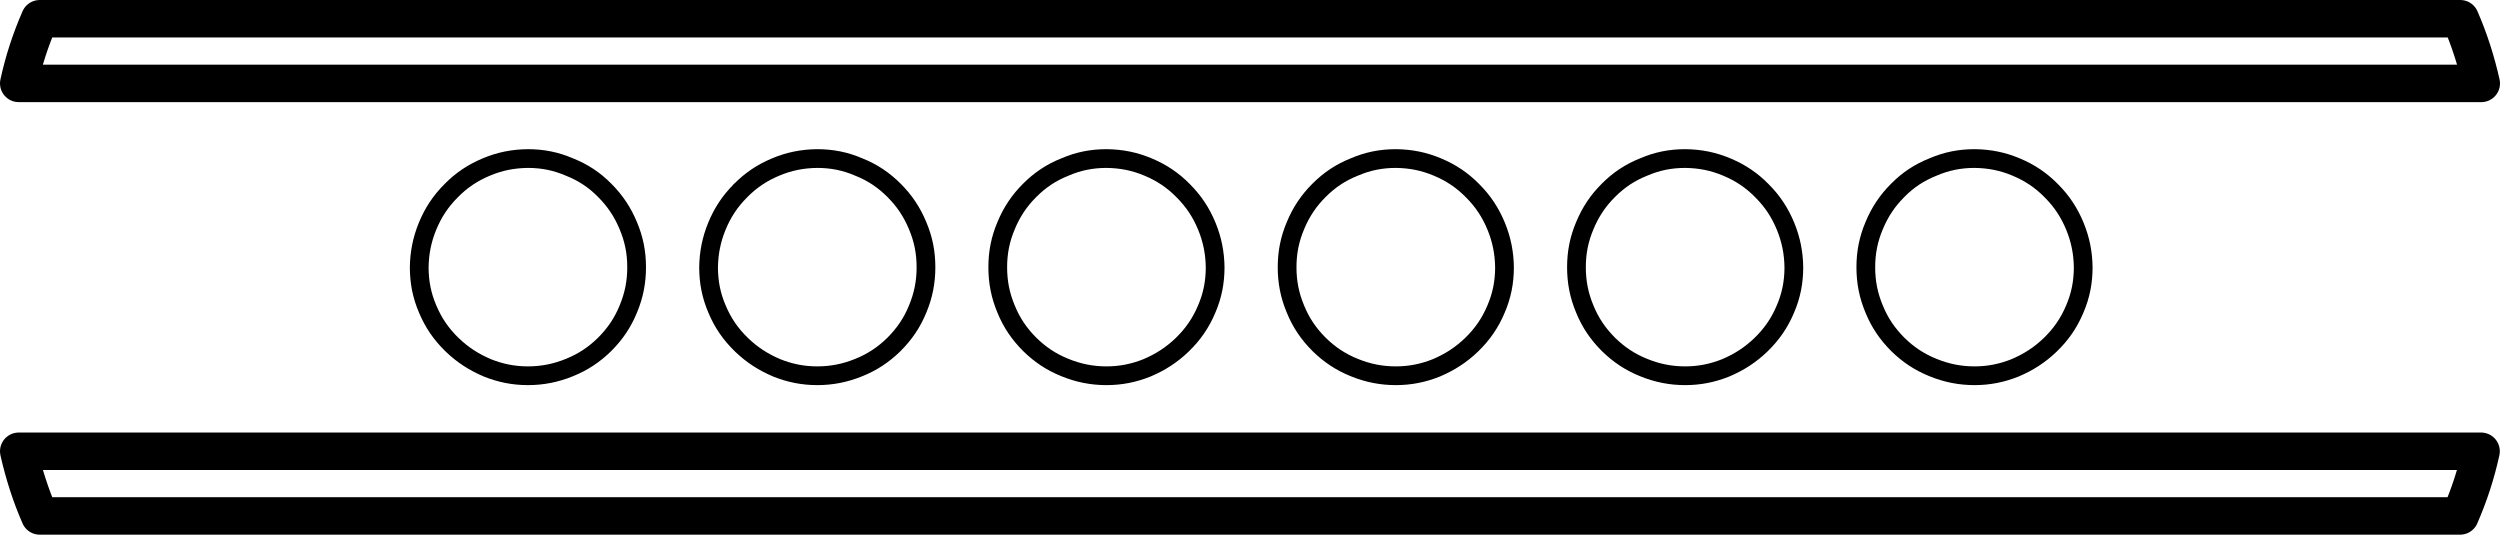 <?xml version="1.0" encoding="UTF-8"?><svg id="Layer_2" xmlns="http://www.w3.org/2000/svg" viewBox="0 0 133.4 28.53"><defs><style>.cls-1,.cls-2{fill:none;stroke:#000;stroke-linecap:round;stroke-linejoin:round;}.cls-2{stroke-width:2px;}</style></defs><path class="cls-2" d="M132.39,24.08c-.26,1.19-.63,2.33-1.12,3.45H2.12c-.49-1.12-.85-2.26-1.12-3.45H132.39Z"/><path class="cls-2" d="M131.28,1c.49,1.12,.85,2.26,1.12,3.45H1c.26-1.19,.63-2.33,1.12-3.45,0,0,129.16,0,129.16,0Z"/><path class="cls-1" d="M24.07,10.18c-.56,.56-.96,1.17-1.26,1.9-.29,.71-.43,1.42-.44,2.18,0,.79,.14,1.51,.45,2.23,.31,.74,.73,1.35,1.31,1.91,.56,.54,1.17,.93,1.88,1.23,.7,.28,1.4,.42,2.16,.42s1.49-.14,2.22-.44c.72-.29,1.32-.69,1.87-1.23,.56-.56,.97-1.16,1.27-1.9,.3-.72,.44-1.43,.44-2.22s-.14-1.5-.45-2.23c-.3-.72-.7-1.32-1.25-1.87-.55-.56-1.16-.96-1.89-1.25-.72-.31-1.43-.45-2.22-.45-.79,.01-1.5,.15-2.23,.46-.71,.3-1.31,.7-1.85,1.25h0Z"/><path class="cls-1" d="M39.51,10.18c-.56,.56-.96,1.17-1.26,1.9-.29,.71-.43,1.42-.44,2.18,0,.79,.14,1.51,.45,2.23,.31,.74,.73,1.35,1.31,1.91,.56,.54,1.17,.93,1.88,1.23,.7,.28,1.4,.42,2.16,.42s1.49-.14,2.22-.44c.72-.29,1.32-.69,1.87-1.23,.56-.56,.97-1.16,1.27-1.9,.3-.72,.44-1.43,.44-2.22s-.14-1.5-.45-2.23c-.3-.72-.7-1.32-1.25-1.87-.56-.56-1.16-.96-1.89-1.25-.72-.31-1.43-.45-2.22-.45-.79,.01-1.5,.15-2.23,.46-.71,.3-1.31,.7-1.85,1.25h-.01Z"/><path class="cls-1" d="M109.46,10.18c.56,.56,.96,1.17,1.26,1.9,.29,.71,.43,1.42,.44,2.18,0,.79-.14,1.51-.45,2.23-.31,.74-.73,1.35-1.31,1.91-.56,.54-1.17,.93-1.88,1.23-.7,.28-1.4,.42-2.16,.42s-1.49-.14-2.22-.44c-.72-.29-1.32-.69-1.87-1.23-.56-.56-.97-1.16-1.27-1.9-.3-.72-.44-1.43-.44-2.22s.14-1.5,.45-2.23c.3-.72,.7-1.32,1.25-1.87,.55-.56,1.16-.96,1.89-1.25,.72-.31,1.43-.45,2.22-.45,.79,.01,1.5,.15,2.23,.46,.71,.3,1.31,.7,1.85,1.25h0Z"/><path class="cls-1" d="M78.58,10.18c.56,.56,.96,1.17,1.26,1.9,.29,.71,.43,1.42,.44,2.18,0,.79-.14,1.51-.45,2.23-.31,.74-.73,1.35-1.31,1.91-.56,.54-1.17,.93-1.88,1.23-.7,.28-1.4,.42-2.16,.42s-1.49-.14-2.22-.44c-.72-.29-1.32-.69-1.87-1.23-.56-.56-.97-1.16-1.27-1.9-.3-.72-.44-1.43-.44-2.22s.14-1.5,.45-2.23c.3-.72,.7-1.32,1.25-1.87,.56-.56,1.16-.96,1.89-1.25,.72-.31,1.43-.45,2.22-.45,.79,.01,1.5,.15,2.23,.46,.71,.3,1.31,.7,1.85,1.25h0Z"/><path class="cls-1" d="M63.14,10.18c.56,.56,.96,1.17,1.26,1.9,.29,.71,.43,1.42,.44,2.18,0,.79-.14,1.51-.45,2.23-.31,.74-.73,1.35-1.31,1.91-.56,.54-1.17,.93-1.88,1.23-.7,.28-1.4,.42-2.16,.42s-1.49-.14-2.22-.44c-.72-.29-1.32-.69-1.87-1.23-.56-.56-.97-1.16-1.27-1.9-.3-.72-.44-1.43-.44-2.22s.14-1.5,.45-2.23c.3-.72,.7-1.32,1.25-1.87,.56-.56,1.16-.96,1.89-1.25,.72-.31,1.43-.45,2.22-.45,.79,.01,1.5,.15,2.23,.46,.71,.3,1.31,.7,1.85,1.25h0Z"/><path class="cls-1" d="M94.02,10.18c.56,.56,.96,1.17,1.26,1.9,.29,.71,.43,1.42,.44,2.18,0,.79-.14,1.51-.45,2.23-.31,.74-.73,1.35-1.31,1.91-.56,.54-1.17,.93-1.88,1.23-.7,.28-1.4,.42-2.16,.42s-1.49-.14-2.22-.44c-.72-.29-1.32-.69-1.87-1.23-.56-.56-.97-1.16-1.27-1.9-.3-.72-.44-1.43-.44-2.22s.14-1.5,.45-2.23c.3-.72,.7-1.32,1.25-1.87,.56-.56,1.16-.96,1.89-1.25,.72-.31,1.43-.45,2.22-.45,.79,.01,1.5,.15,2.23,.46,.71,.3,1.31,.7,1.85,1.25h0Z"/></svg>